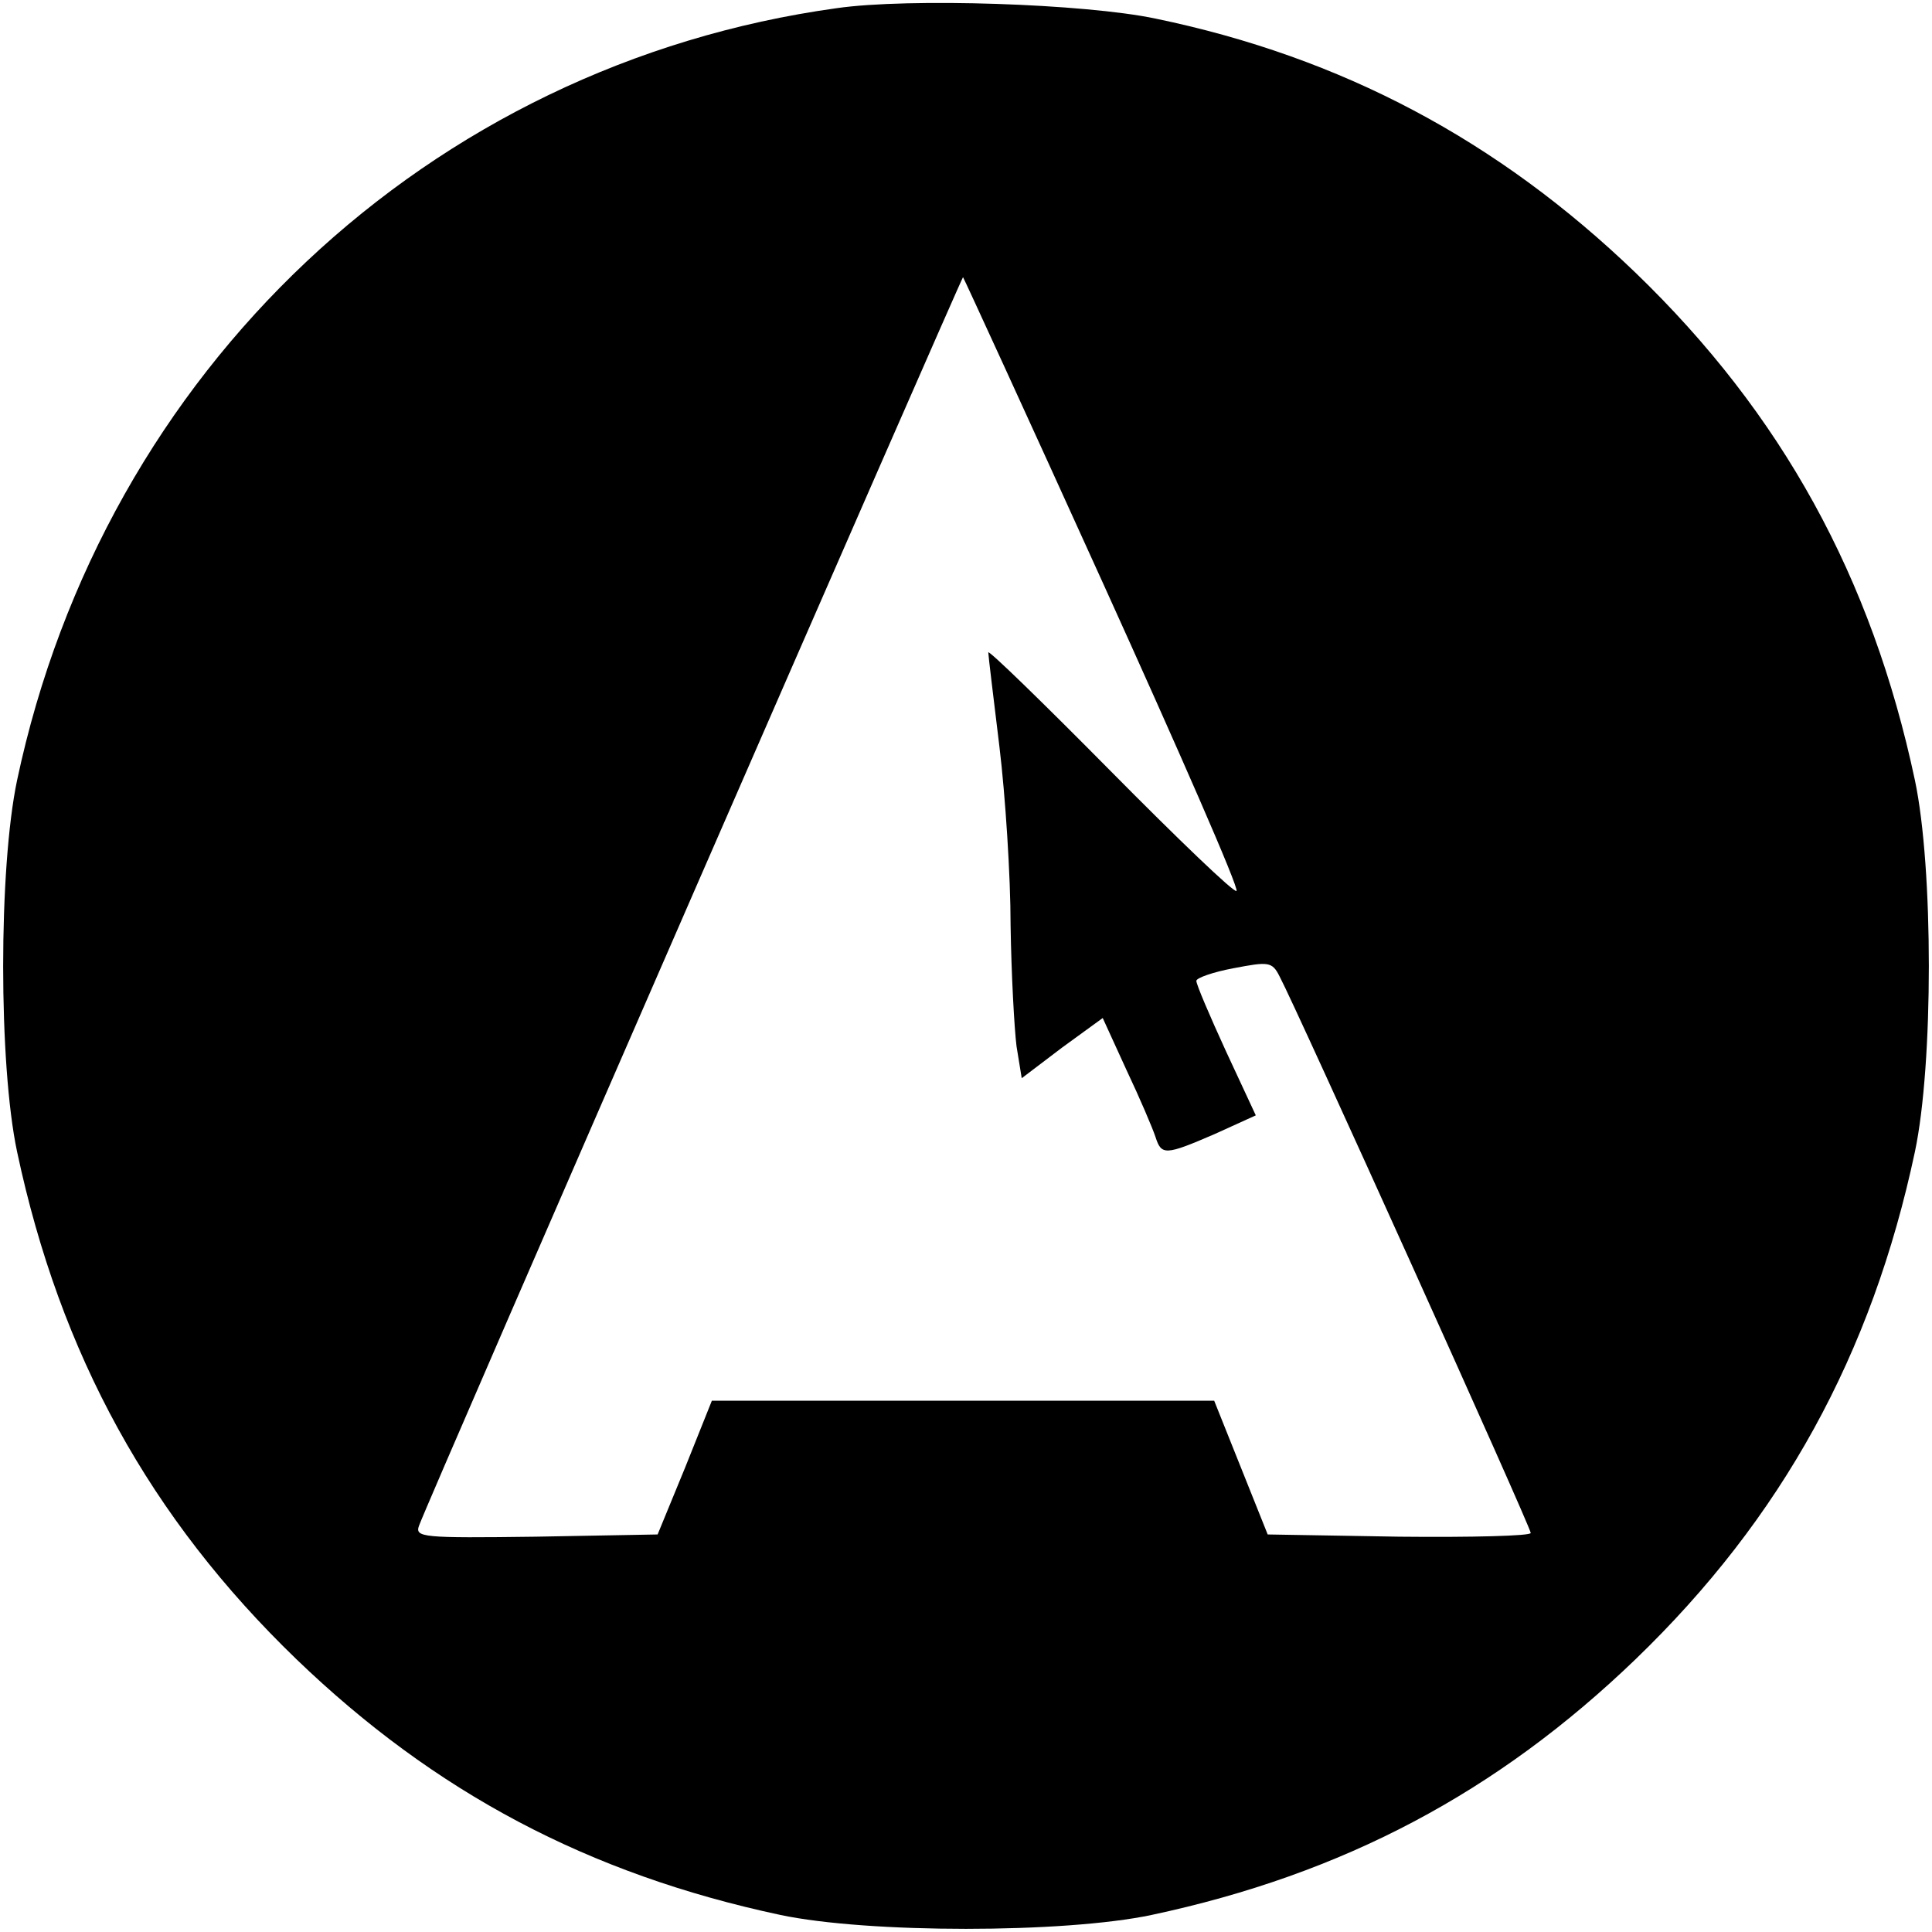 <?xml version="1.0" standalone="no"?>
<!DOCTYPE svg PUBLIC "-//W3C//DTD SVG 20010904//EN"
 "http://www.w3.org/TR/2001/REC-SVG-20010904/DTD/svg10.dtd">
<svg version="1.0" xmlns="http://www.w3.org/2000/svg"
 width="260pt" height="260pt" viewBox="0 0 260 260"
 preserveAspectRatio="xMidYMid meet">
<g transform="translate(0,260) scale(0.1,-0.1)"
fill="#000000" stroke="none">
<path d="M1126 2589 c-549 -76 -986 -487 -1103 -1039 -25 -119 -25 -382 0
-500 58 -273 179 -493 376 -683 186 -179 393 -289 651 -344 118 -25 382 -25
500 0 258 55 465 165 651 344 197 190 318 410 376 683 25 118 25 382 0 500
-58 273 -179 493 -376 683 -185 178 -395 290 -646 342 -95 20 -332 28 -429 14z
m358 -773 c102 -225 184 -412 180 -415 -3 -3 -79 70 -170 162 -90 91 -164 163
-164 159 0 -4 7 -61 15 -127 8 -66 15 -174 15 -240 1 -66 5 -139 8 -163 l7
-43 54 41 55 40 32 -70 c18 -38 35 -78 39 -90 8 -25 13 -25 80 4 l55 25 -40
86 c-22 48 -40 90 -40 95 0 4 23 12 50 17 47 9 52 9 62 -11 22 -41 338 -741
338 -749 0 -4 -80 -6 -177 -5 l-177 3 -36 90 -36 90 -338 0 -338 0 -36 -90
-37 -90 -164 -3 c-153 -2 -163 -1 -157 15 12 34 731 1682 732 1680 1 -1 86
-186 188 -411z"/>
</g>
</svg>
